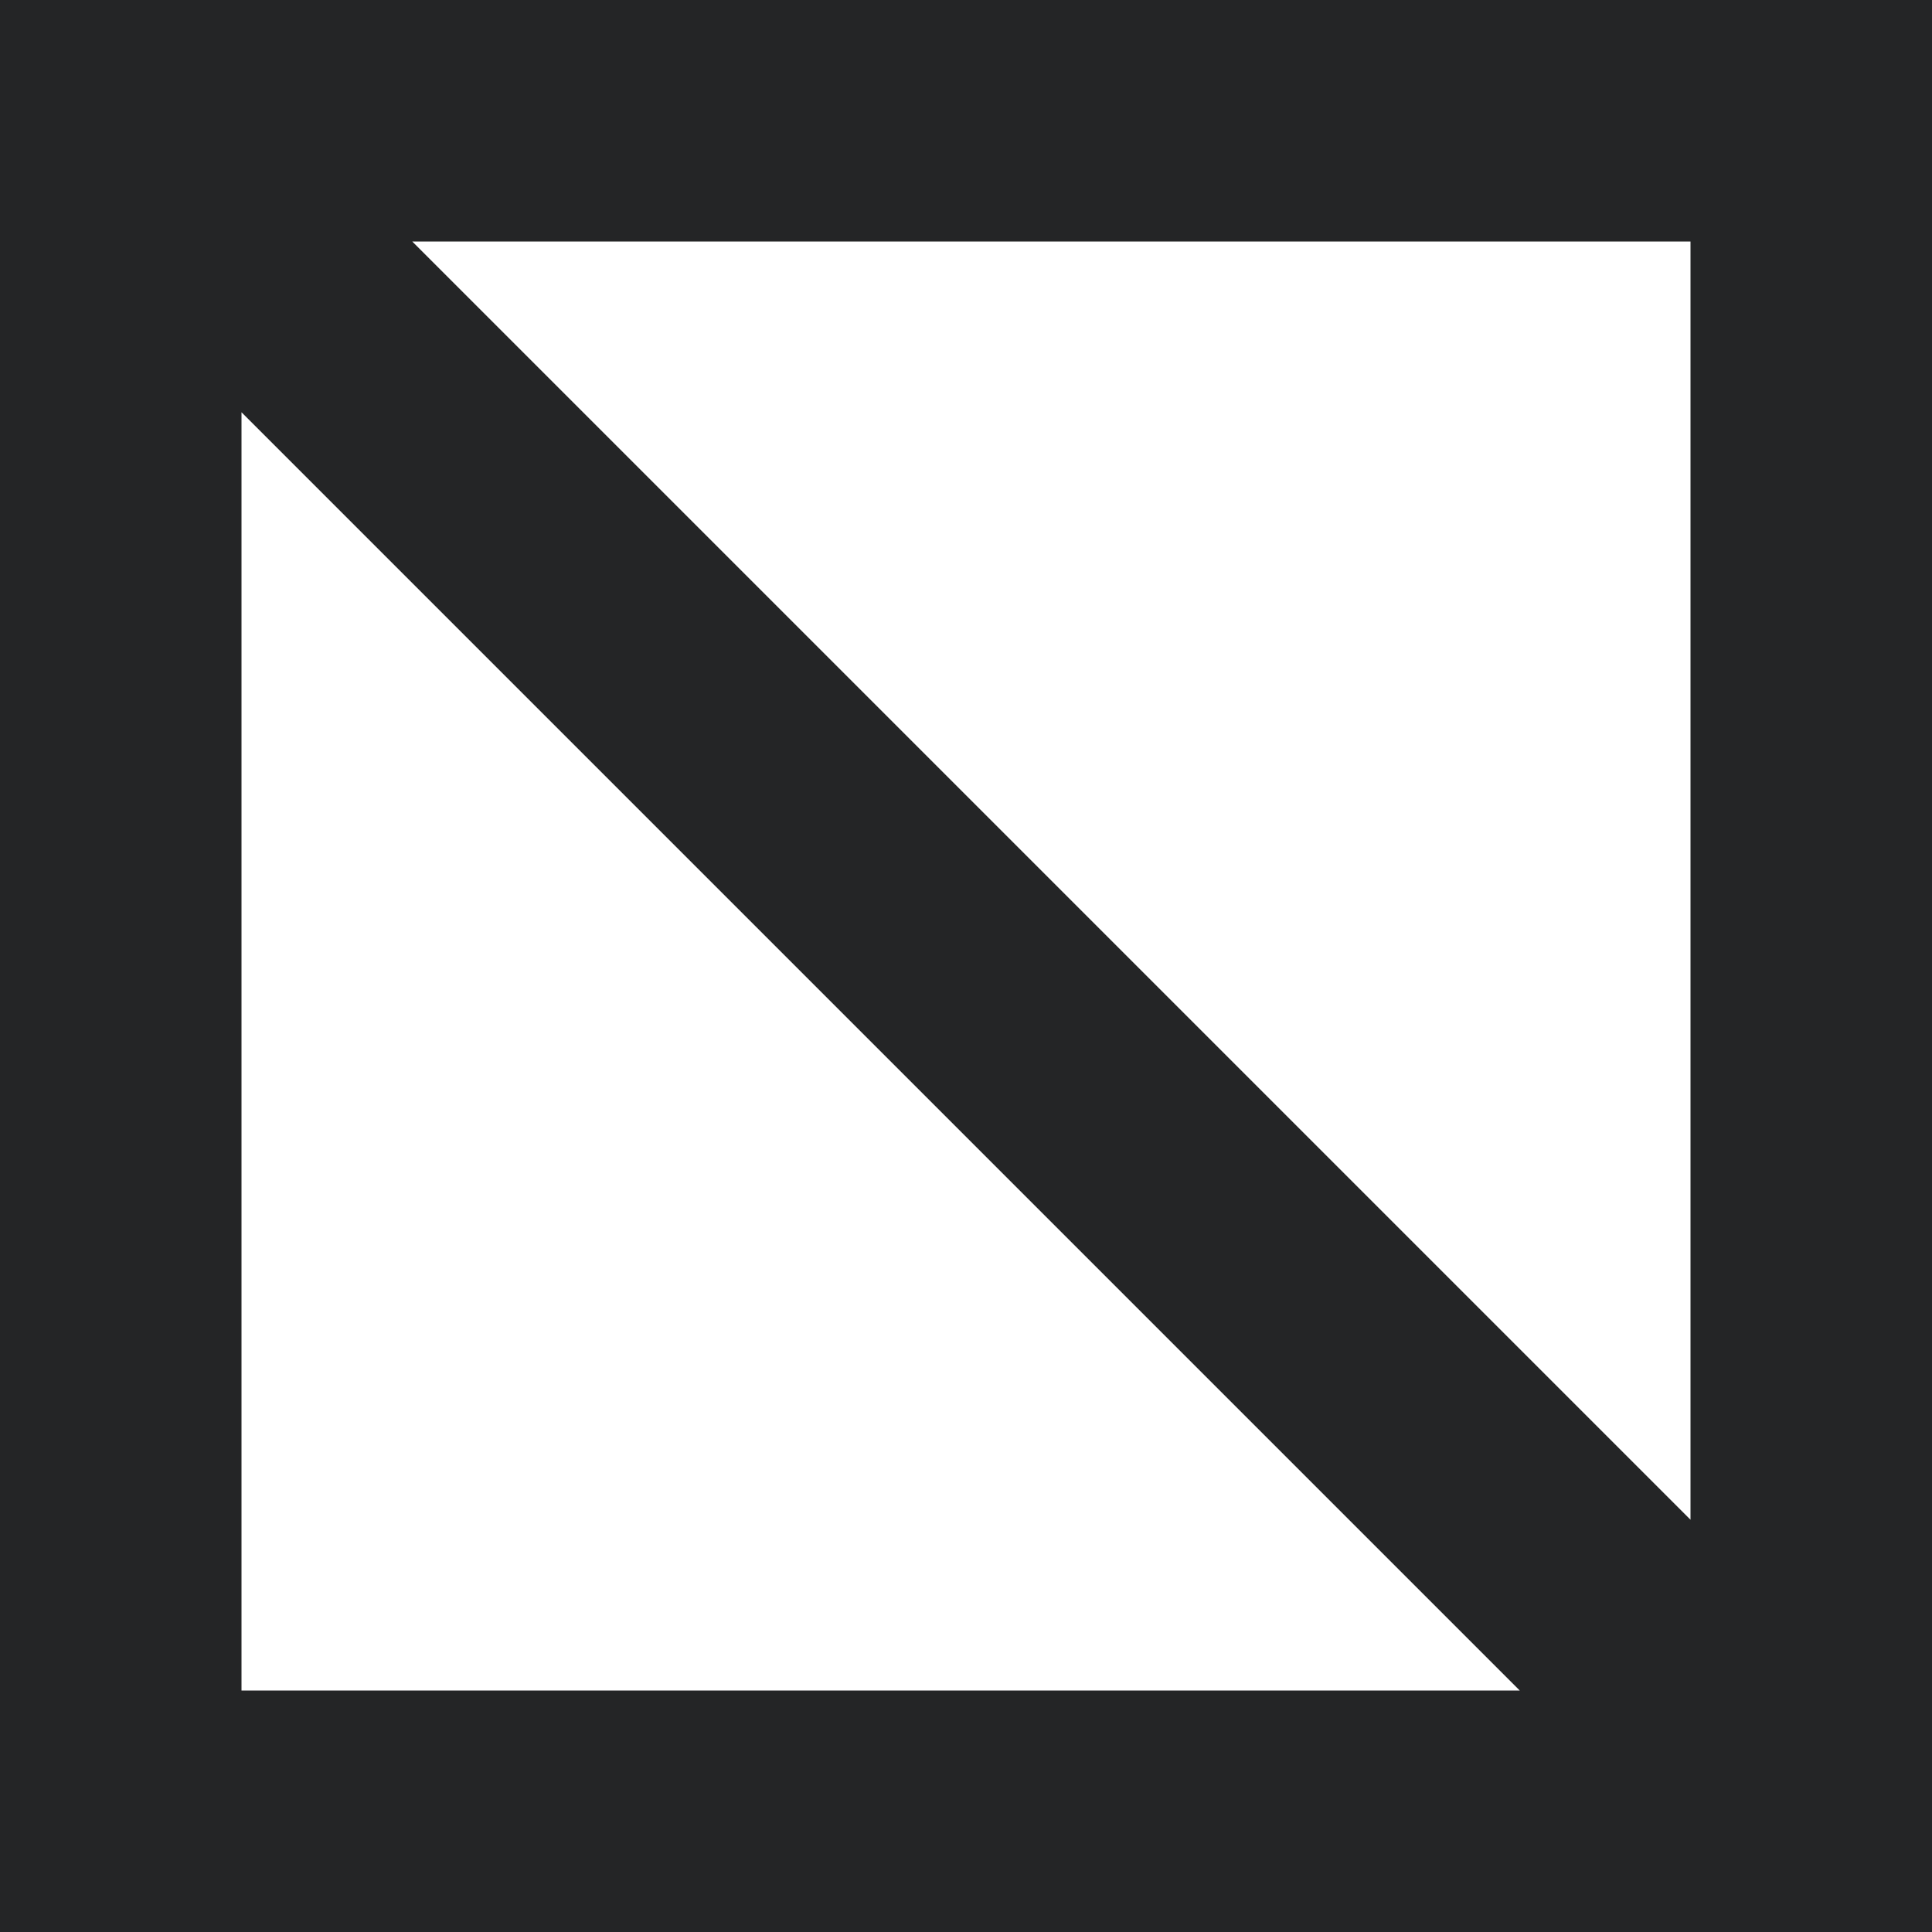 <?xml version="1.0" encoding="UTF-8"?> <svg xmlns="http://www.w3.org/2000/svg" width="80" height="80" viewBox="0 0 80 80" fill="none"> <path fill-rule="evenodd" clip-rule="evenodd" d="M80 80V0H0V80H80ZM62.929 70L10 17.071V70H62.929ZM17.071 10L70 62.929V10H17.071Z" fill="#242526"></path> </svg> 